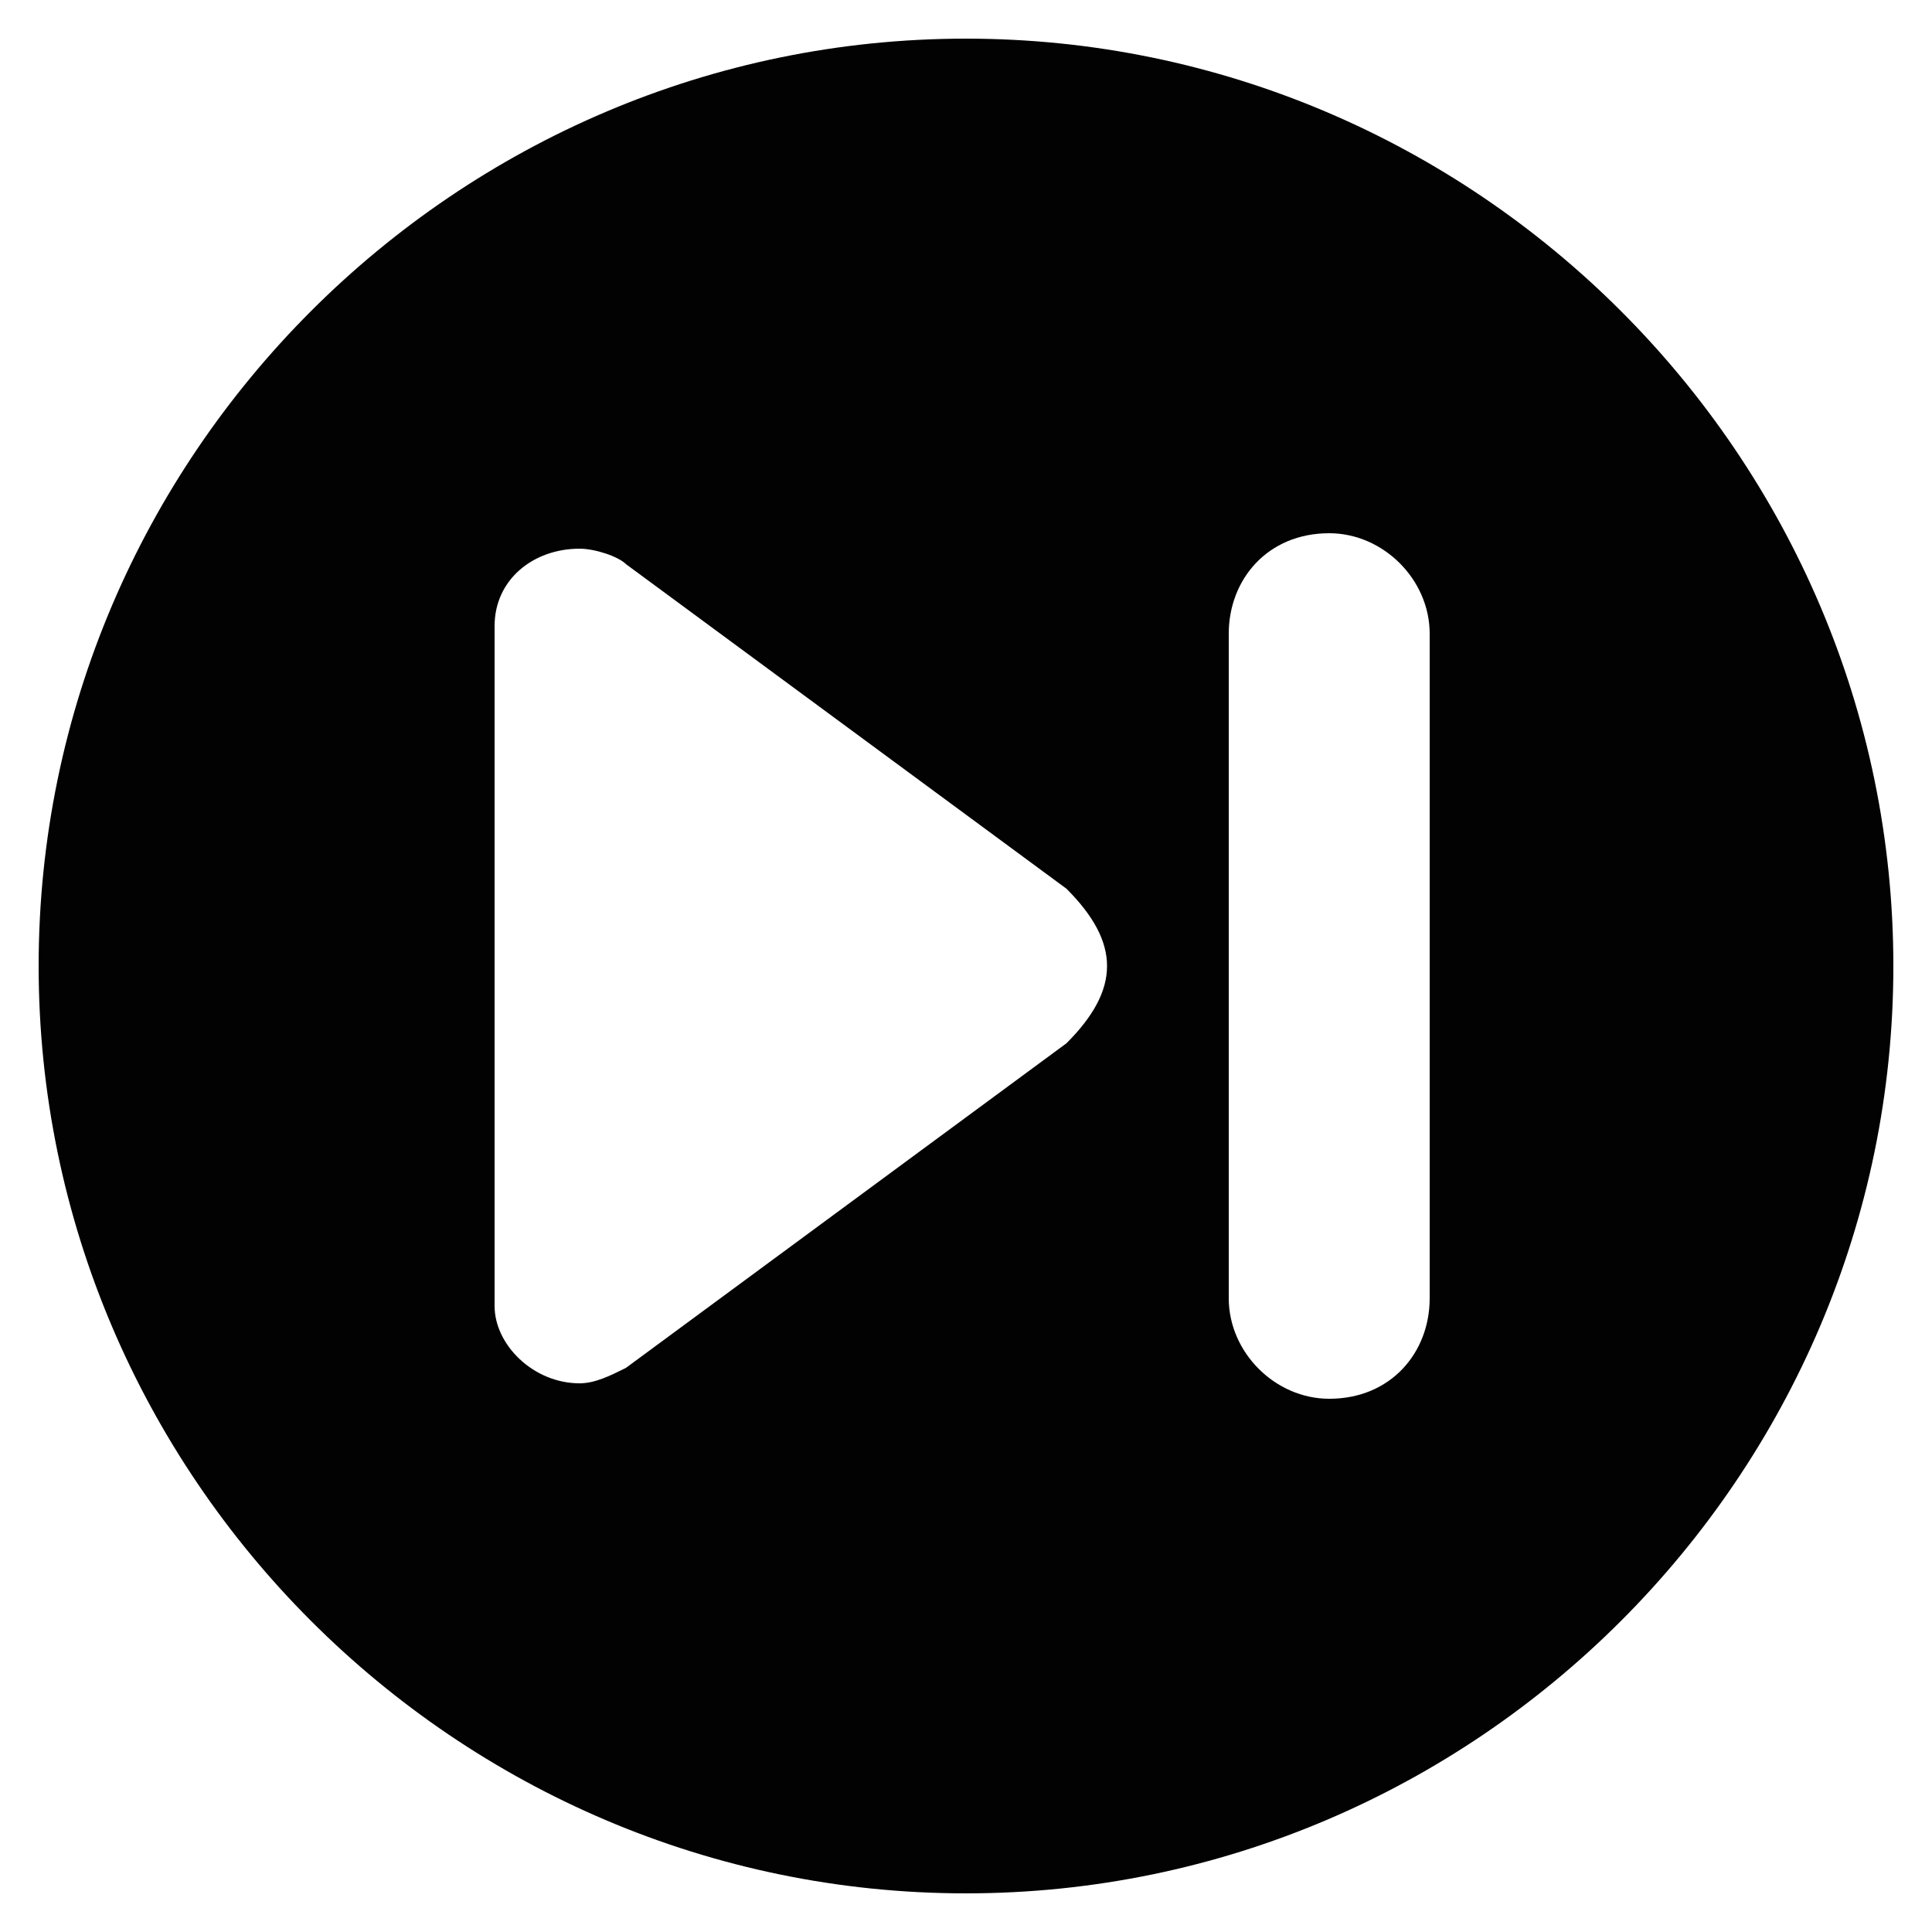 <?xml version="1.0" encoding="utf-8"?>
<!-- Generator: Adobe Illustrator 25.3.1, SVG Export Plug-In . SVG Version: 6.00 Build 0)  -->
<svg version="1.1" id="Capa_1" xmlns="http://www.w3.org/2000/svg" xmlns:xlink="http://www.w3.org/1999/xlink" x="0px" y="0px"
	 viewBox="0 0 25 25" style="enable-background:new 0 0 25 25;" xml:space="preserve">
<style type="text/css">
	.st0{fill-rule:evenodd;clip-rule:evenodd;fill:#020203;}
</style>
<path class="st0" d="M12.5,0.5c-6.6,0-12,5.4-12,12c0,6.6,5.4,12,12,12c6.6,0,12-5.4,12-12C24.5,5.9,19.1,0.5,12.5,0.5z M13.8,13.5
	l-5.7,4.2c-0.2,0.1-0.4,0.2-0.6,0.2c-0.6,0-1.1-0.5-1.1-1V8.1c0-0.6,0.5-1,1.1-1c0.2,0,0.5,0.1,0.6,0.2l5.7,4.2
	C14.5,12.2,14.5,12.8,13.8,13.5z M18.5,16.8c0,0.7-0.5,1.3-1.3,1.3c-0.7,0-1.3-0.6-1.3-1.3V8.2c0-0.7,0.5-1.3,1.3-1.3
	c0.7,0,1.3,0.6,1.3,1.3V16.8z"/>
</svg>
